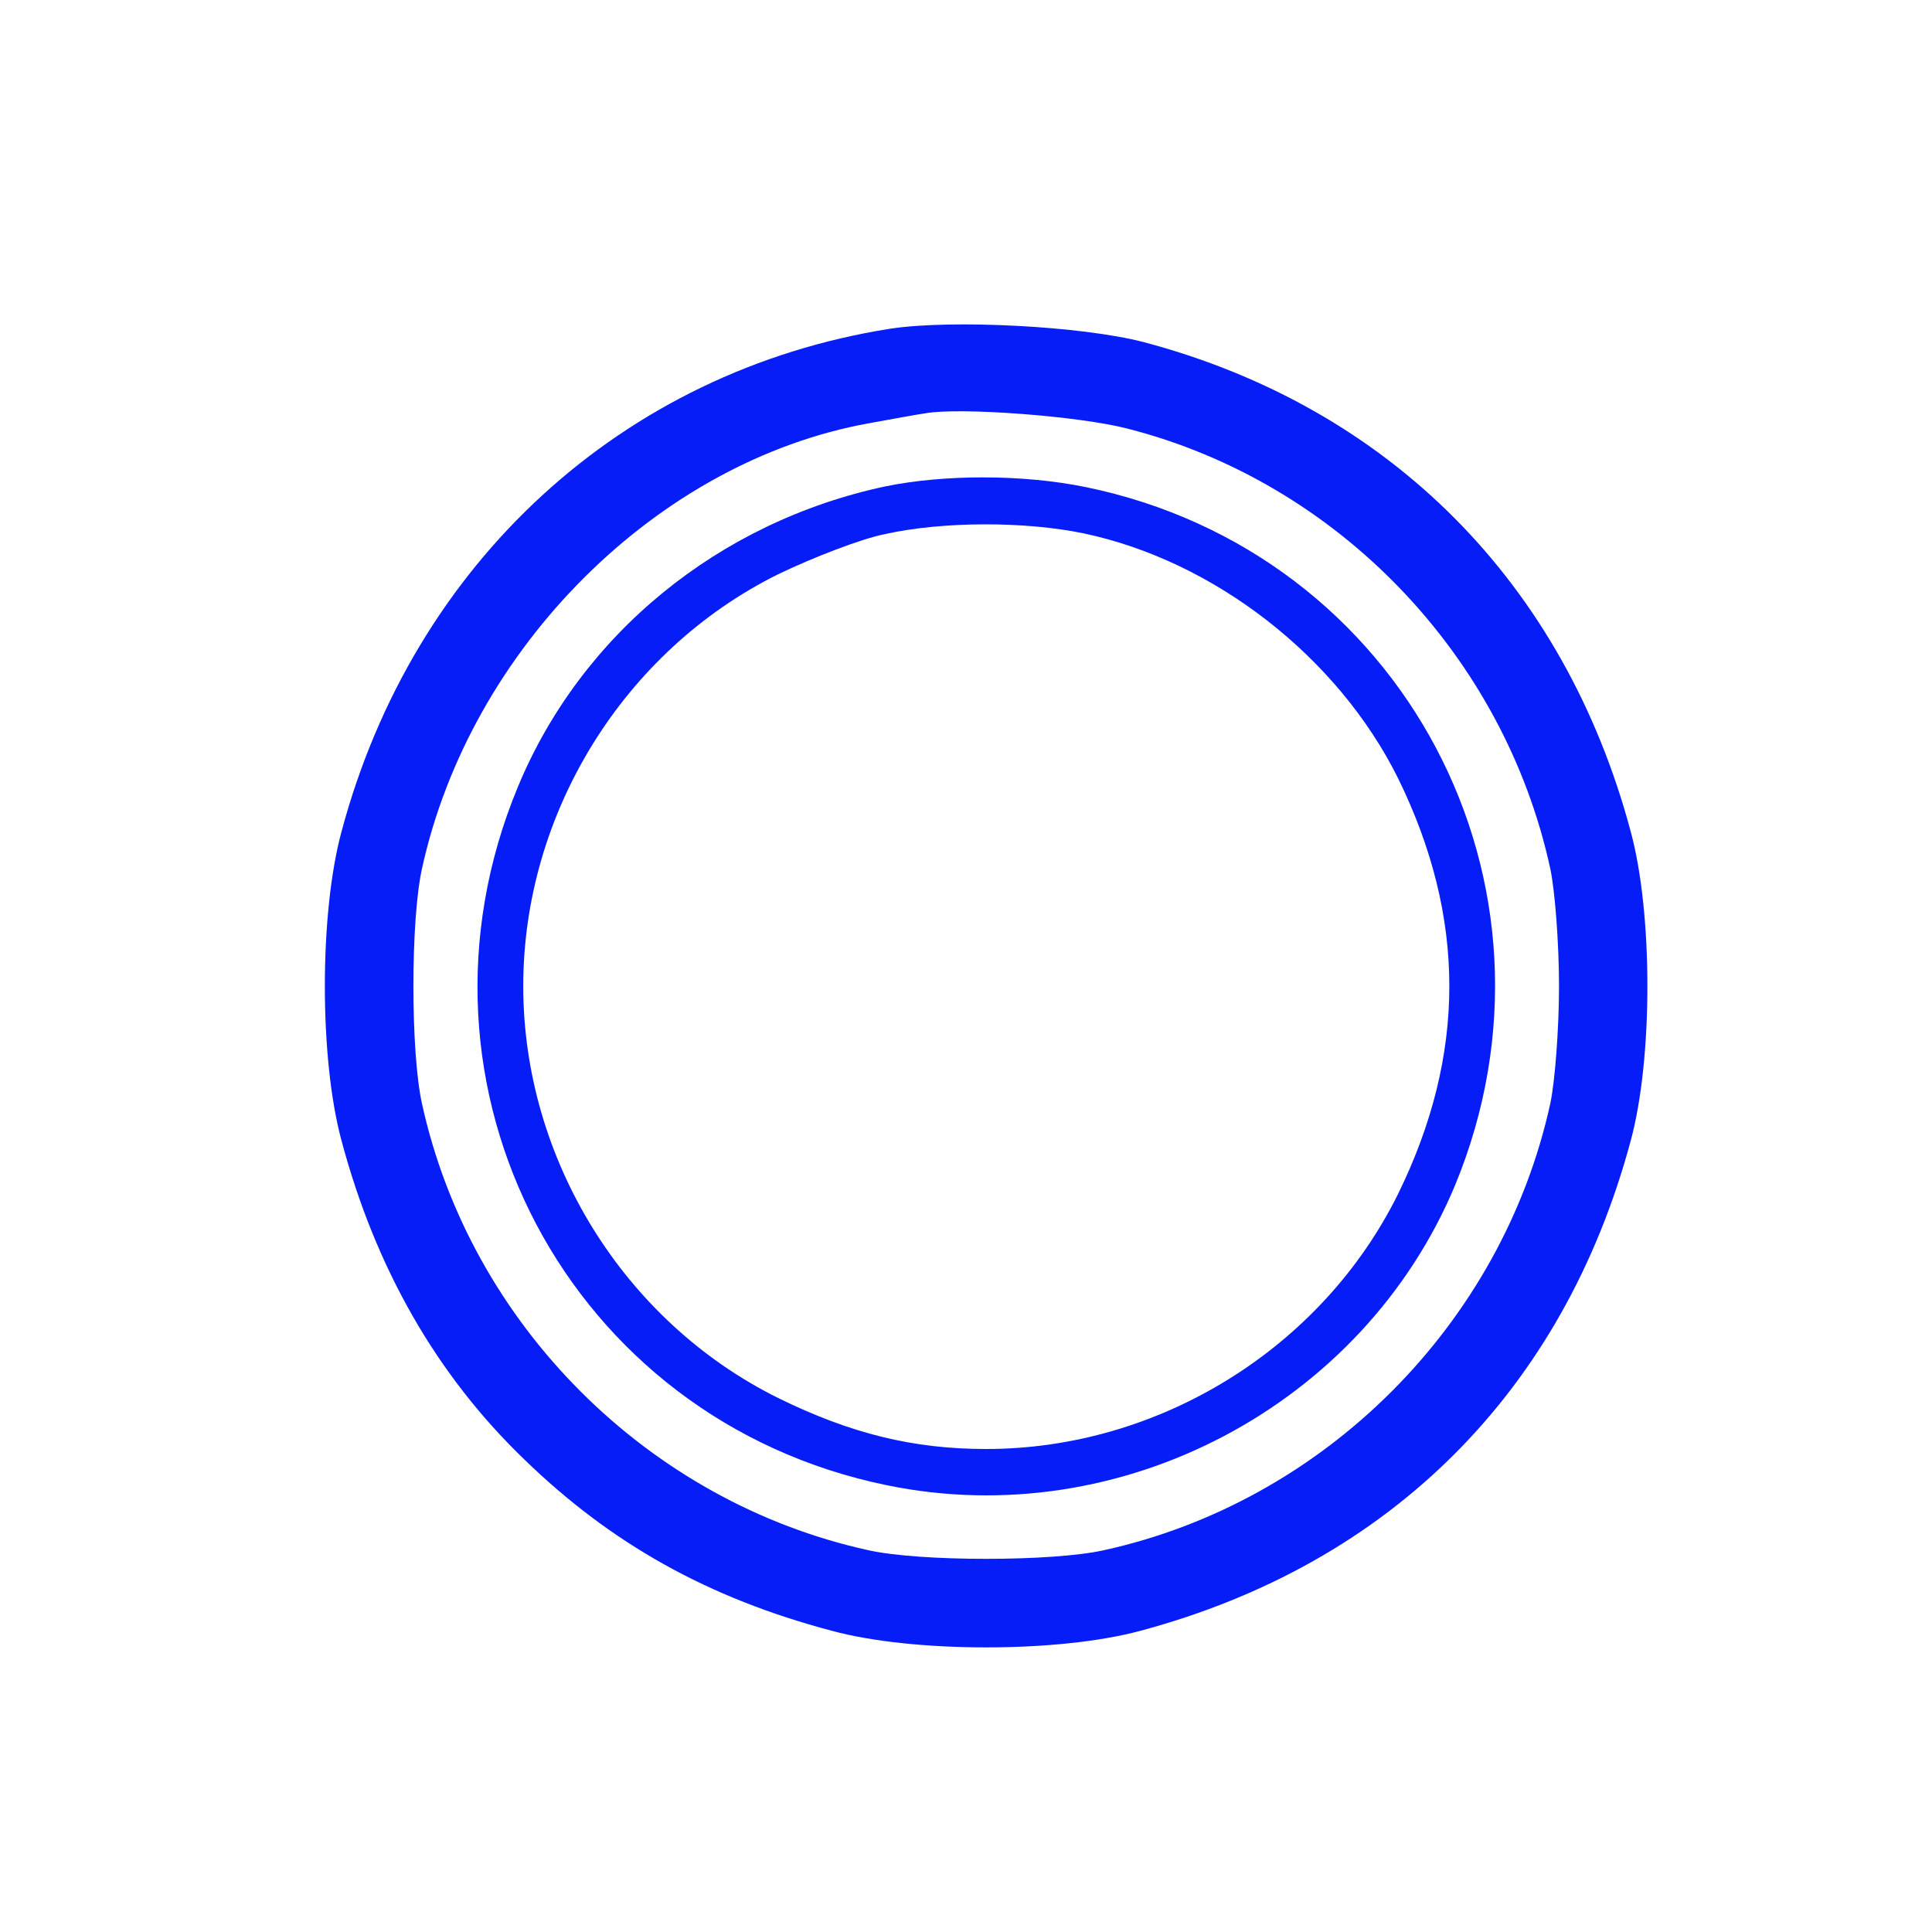 <?xml version="1.0" standalone="no"?>
<!DOCTYPE svg PUBLIC "-//W3C//DTD SVG 20010904//EN"
 "http://www.w3.org/TR/2001/REC-SVG-20010904/DTD/svg10.dtd">
<svg version="1.0" xmlns="http://www.w3.org/2000/svg"
 width="288pt" height="288pt" viewBox="0 0 288 288"
 preserveAspectRatio="xMidYMid meet">

<g transform="translate(0,288) scale(0.1,-0.1)"
fill="#071df7" stroke="none">
<path d="M1327 2390 c-399 -63 -711 -349 -818 -750 -33 -122 -33 -338 0 -460
51 -191 142 -350 273 -476 129 -125 273 -206 458 -255 122 -33 338 -33 460 0
373 100 631 358 731 731 33 122 33 338 0 460 -99 371 -360 633 -726 730 -92
24 -286 34 -378 20z m354 -149 c313 -80 561 -338 630 -656 7 -33 13 -112 13
-175 0 -63 -6 -142 -13 -175 -72 -329 -337 -594 -666 -666 -77 -17 -273 -17
-350 0 -329 72 -594 337 -666 666 -17 77 -17 273 0 350 72 329 351 607 666
664 33 6 71 13 85 15 51 9 228 -4 301 -23z"/>
<path d="M1320 2155 c-249 -53 -454 -221 -548 -448 -186 -448 76 -944 550
-1041 349 -72 710 119 847 447 185 448 -77 944 -551 1041 -93 19 -210 19 -298
1z m295 -70 c195 -41 379 -184 469 -365 102 -208 102 -412 0 -620 -114 -230
-356 -380 -614 -380 -109 0 -202 23 -310 76 -230 114 -380 356 -380 614 0 258
150 500 380 614 52 25 124 53 160 60 86 19 208 19 295 1z"/>
</g>
</svg>

